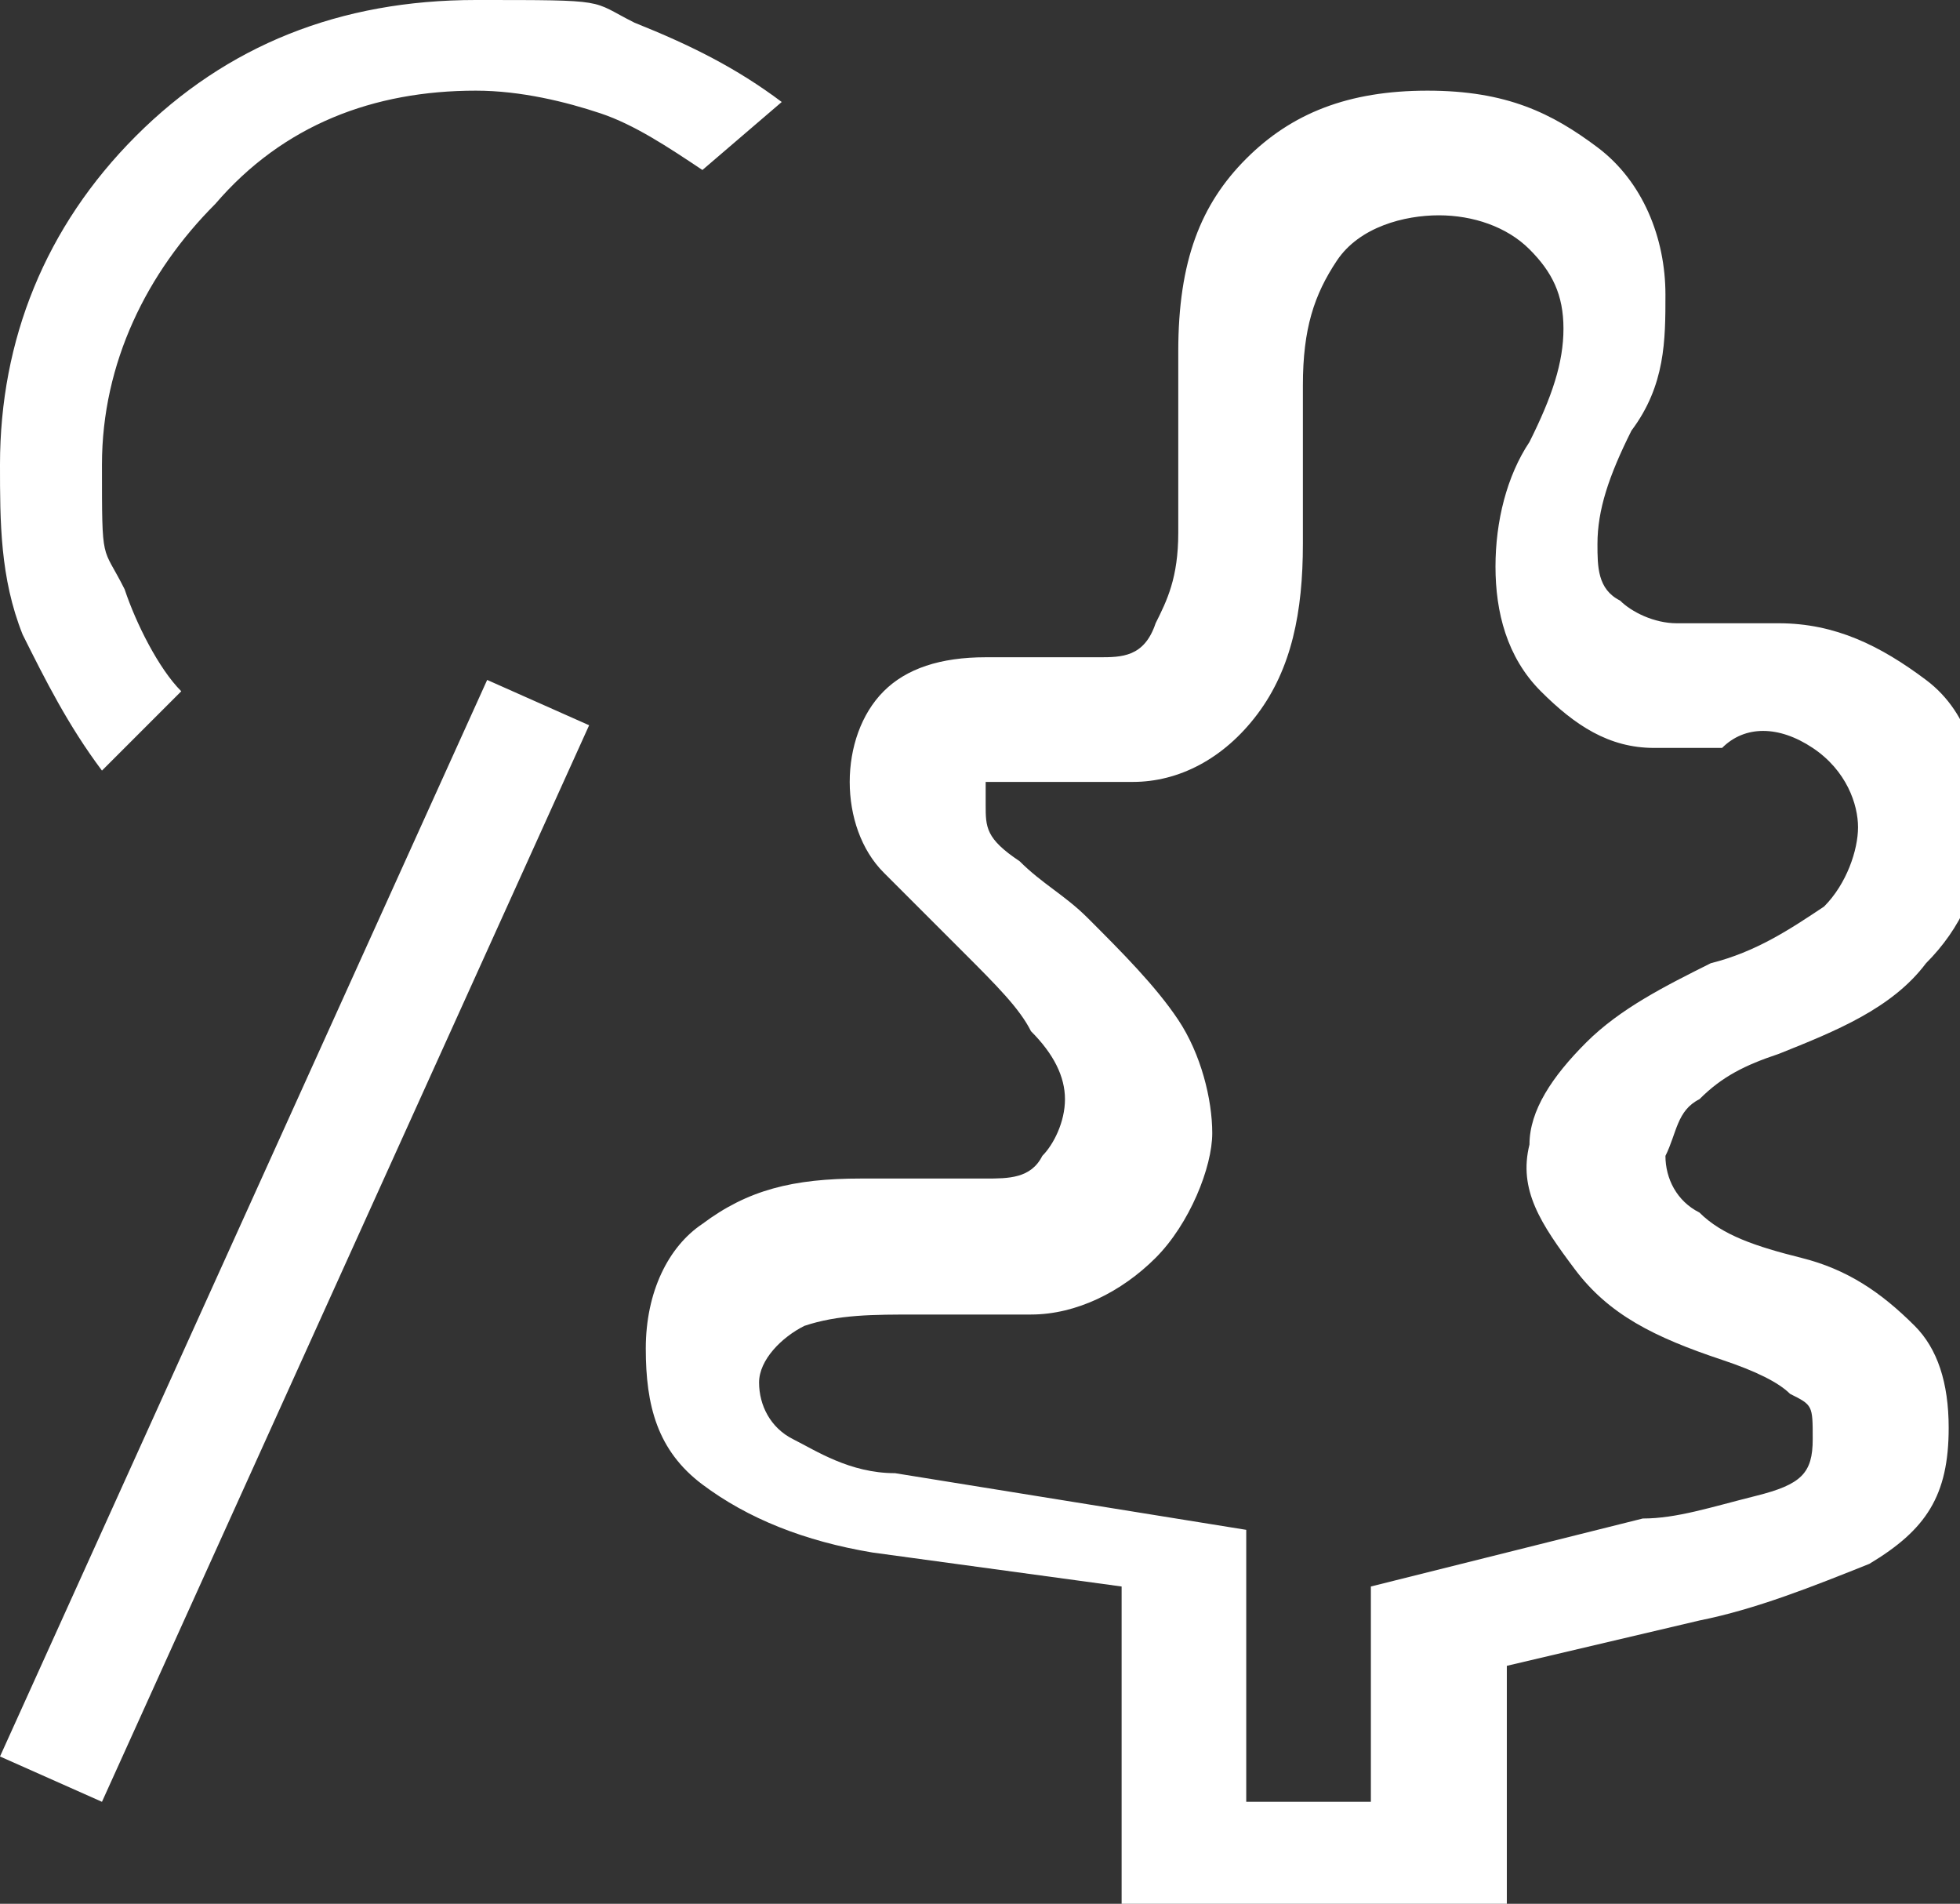<?xml version="1.0" encoding="UTF-8"?>
<svg xmlns="http://www.w3.org/2000/svg" version="1.1" viewBox="0 0 17.3 16.8">
  <rect x="0" y="0" width="17.3" height="16.8" fill="#333333" stroke="none"/>
  <defs>
    <style>
      .cls-1 {
        fill: #fff;
      }
    </style>
  </defs>
  <!-- Generator: Adobe Illustrator 28.7.1, SVG Export Plug-In . SVG Version: 1.2.0 Build 142)  -->
  <g>
    <g id="Calque_1">
      <path class="cls-1" d="M10.8,15.9h1.3v-1.9l2.4-.6c.3,0,.6-.1,1-.2s.5-.2.5-.5,0-.3-.2-.4c-.1-.1-.3-.2-.6-.3-.6-.2-1-.4-1.3-.8-.3-.4-.5-.7-.4-1.1,0-.3.2-.6.5-.9.3-.3.7-.5,1.1-.7.4-.1.7-.3,1-.5.2-.2.3-.5.3-.7s-.1-.5-.4-.7c-.3-.2-.6-.2-.8,0,0,0-.2,0-.3,0,0,0-.2,0-.3,0-.4,0-.7-.2-1-.5-.3-.3-.4-.7-.4-1.1s.1-.8.3-1.1c.2-.4.3-.7.3-1s-.1-.5-.3-.7c-.2-.2-.5-.3-.8-.3s-.7.1-.9.4c-.2.3-.3.6-.3,1.1s0,.4,0,.7c0,.3,0,.5,0,.7,0,.6-.1,1.1-.4,1.5-.3.4-.7.6-1.1.6s-.4,0-.5,0-.3,0-.5,0-.2,0-.3,0c0,0,0,.1,0,.2,0,.2,0,.3.3.5.2.2.4.3.6.5.3.3.6.6.8.9.2.3.3.7.3,1s-.2.8-.5,1.1c-.3.3-.7.5-1.1.5s-.3,0-.5,0c-.2,0-.3,0-.5,0-.4,0-.7,0-1,.1-.2.1-.4.3-.4.5s.1.4.3.5c.2.1.5.3.9.3l3.1.5v2.7ZM.9,15.9l-.9-.4L4.3,6l.9.4S.9,15.9.9,15.9ZM9.9,16.8v-2.8l-2.2-.3c-.6-.1-1.1-.3-1.5-.6-.4-.3-.5-.7-.5-1.2,0-.5.2-.9.5-1.1.4-.3.8-.4,1.4-.4.2,0,.4,0,.6,0,.2,0,.3,0,.5,0,.2,0,.4,0,.5-.2.1-.1.2-.3.2-.5,0-.2-.1-.4-.3-.6-.1-.2-.3-.4-.6-.7-.2-.2-.5-.5-.7-.7-.2-.2-.3-.5-.3-.8,0-.3.1-.6.3-.8.2-.2.5-.3.9-.3s.3,0,.5,0c.2,0,.4,0,.5,0,.2,0,.4,0,.5-.3.1-.2.2-.4.2-.8,0-.3,0-.5,0-.8,0-.3,0-.5,0-.8,0-.8.2-1.3.6-1.7.4-.4.9-.6,1.6-.6s1.1.2,1.5.5c.4.3.6.8.6,1.3,0,.4,0,.8-.3,1.2-.2.4-.3.7-.3,1,0,.2,0,.4.2.5.1.1.3.2.5.2.1,0,.3,0,.4,0,.1,0,.3,0,.5,0,.5,0,.9.2,1.3.5s.5.8.5,1.3-.2.9-.5,1.2c-.3.4-.8.6-1.3.8-.3.1-.5.2-.7.4-.2.1-.2.3-.3.5,0,.2.1.4.3.5.2.2.5.3.9.4.4.1.7.3,1,.6.2.2.3.5.3.9,0,.6-.2.9-.7,1.2-.5.2-1,.4-1.5.5l-1.7.4v2.1h-3.2ZM.9,6.8c-.3-.4-.5-.8-.7-1.2C0,5.1,0,4.6,0,4.1,0,3,.4,2,1.2,1.2,2,.4,3,0,4.2,0s1,0,1.4.2c.5.2.9.4,1.3.7l-.7.6c-.3-.2-.6-.4-.9-.5-.3-.1-.7-.2-1.1-.2-.9,0-1.7.3-2.3,1-.6.6-1,1.4-1,2.3s0,.7.2,1.1c.1.3.3.7.5.9l-.7.7Z"/>
    </g>
  </g>
</svg>